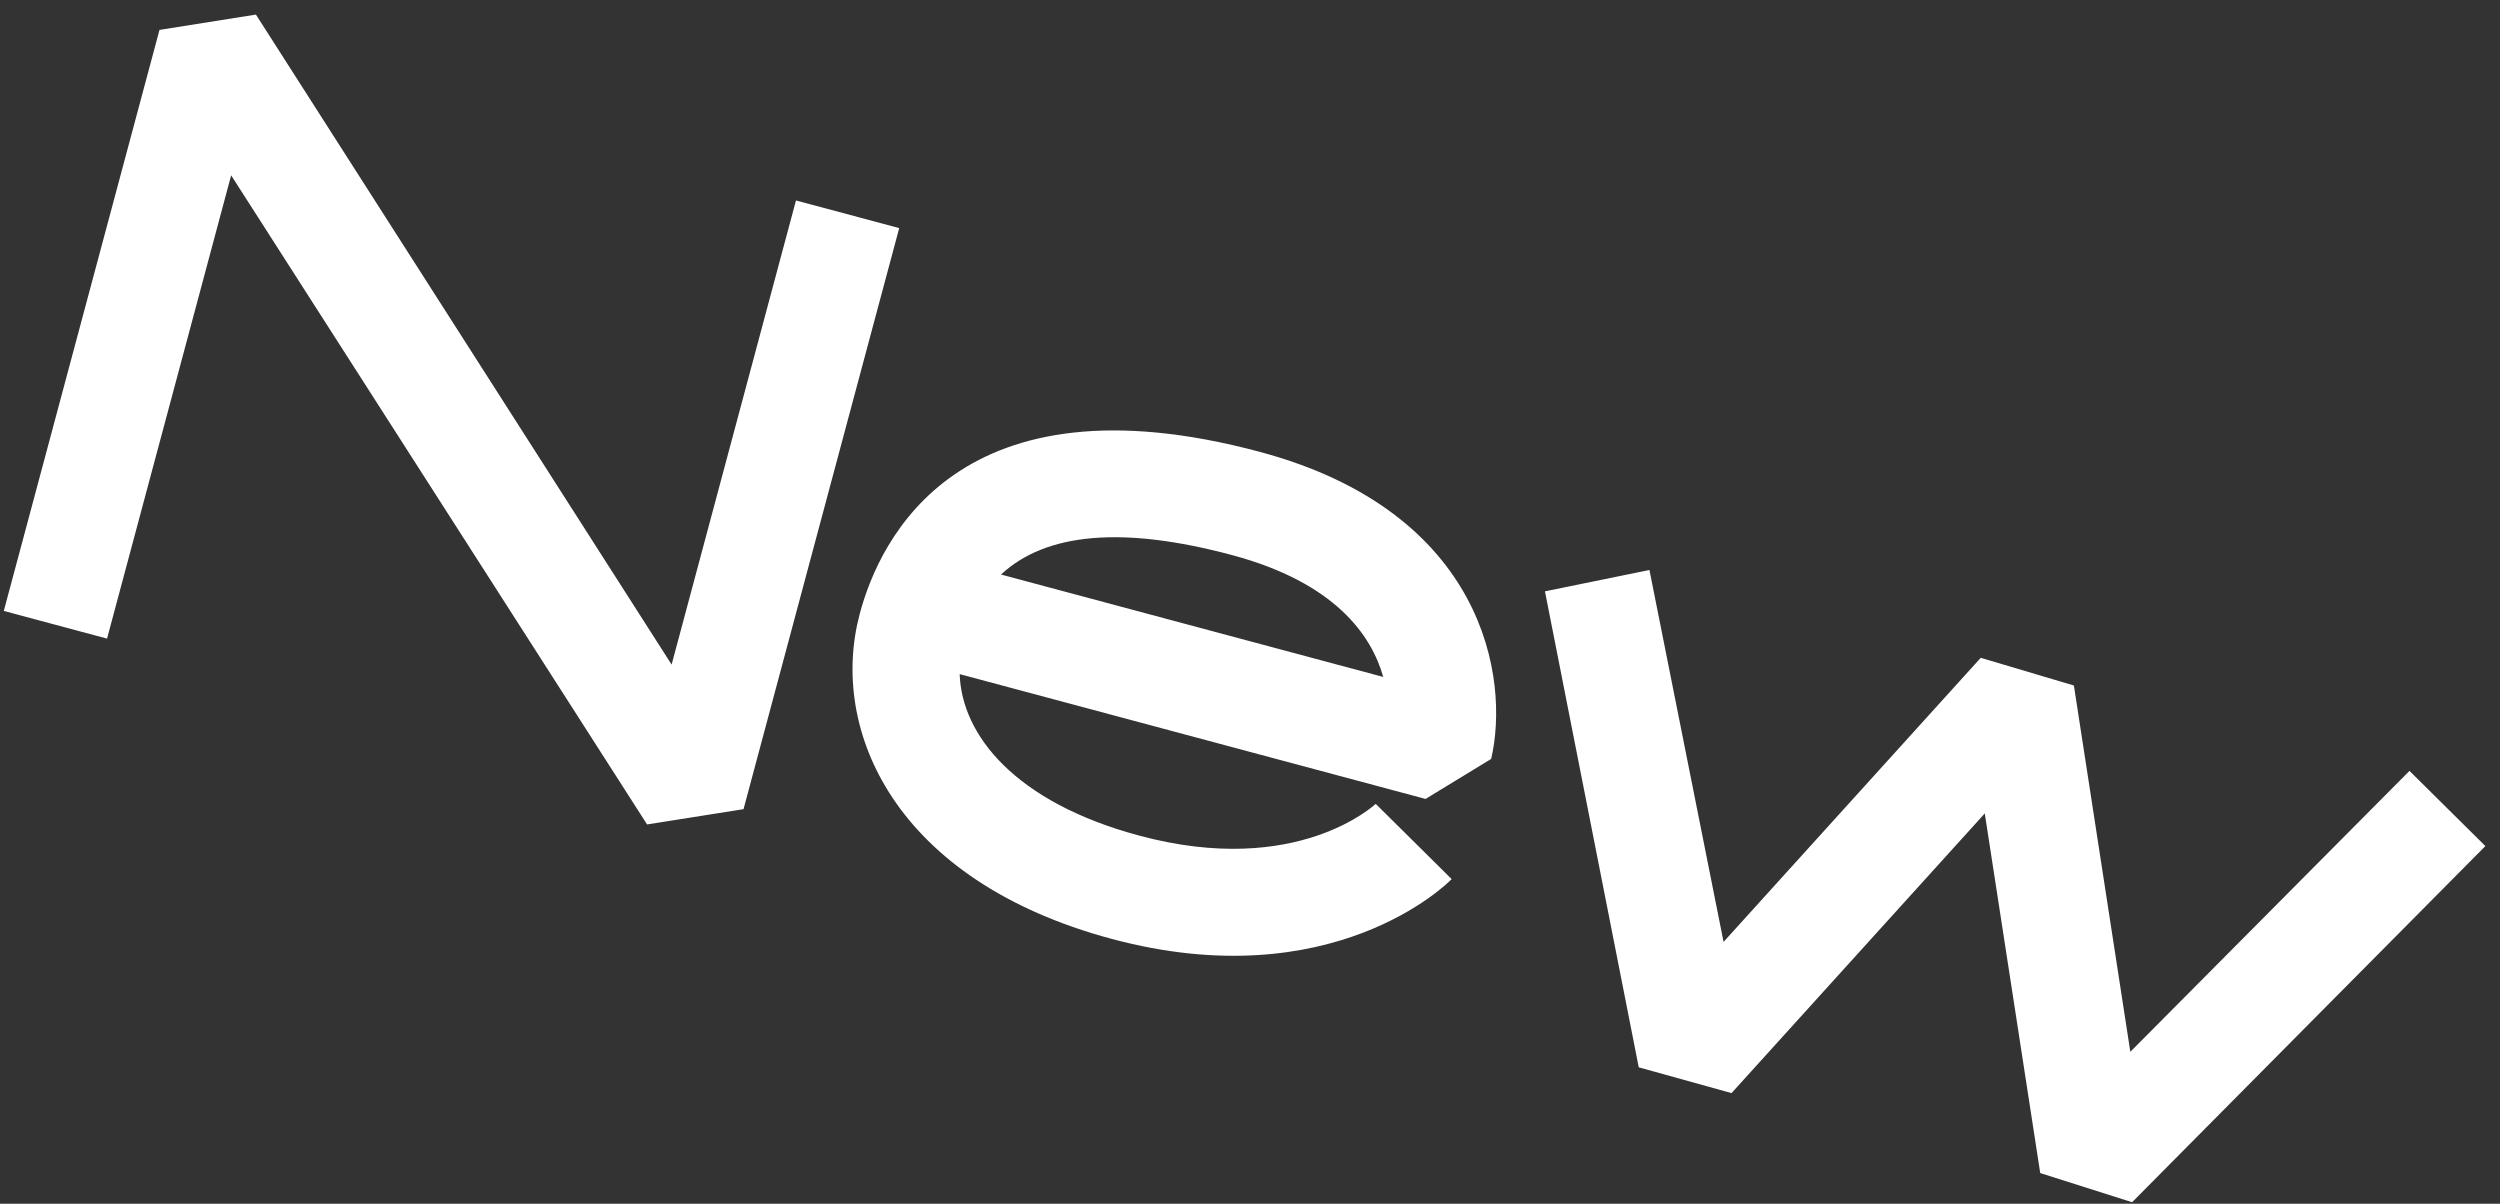<?xml version="1.0" encoding="UTF-8"?> <svg xmlns="http://www.w3.org/2000/svg" width="54" height="26" viewBox="0 0 54 26" fill="none"><rect x="0" y="0" width="54" height="26" fill="#333333" stroke="none"/> <path d="M17.193 4.33L14.507 14.355L5.528 0.315L3.445 0.646L0.082 13.196L2.312 13.794L4.993 3.787L13.977 17.808L16.06 17.478L19.423 4.927L17.193 4.33ZM24.614 18.051C21.923 17.33 20.772 15.876 20.729 14.561L30.792 17.257L32.209 16.393C32.613 14.664 32.076 11.063 27.211 9.76C20.724 8.021 19.006 11.63 18.572 13.252C17.9 15.758 19.317 19.022 24.016 20.281C28.771 21.555 31.27 19.084 31.355 18.988L29.716 17.364C29.693 17.378 28.023 18.965 24.614 18.051ZM26.613 11.99C28.843 12.587 29.625 13.725 29.878 14.622L21.622 12.41C22.595 11.505 24.254 11.358 26.613 11.99ZM52.045 16.651L46.015 22.719L44.796 14.807L42.784 14.209L37.229 20.345L35.628 12.312L33.371 12.773L35.397 23.054L37.401 23.611L42.871 17.57L44.069 25.338L46.053 25.968L53.684 18.275L52.045 16.651Z" fill="white"></path> </svg> 